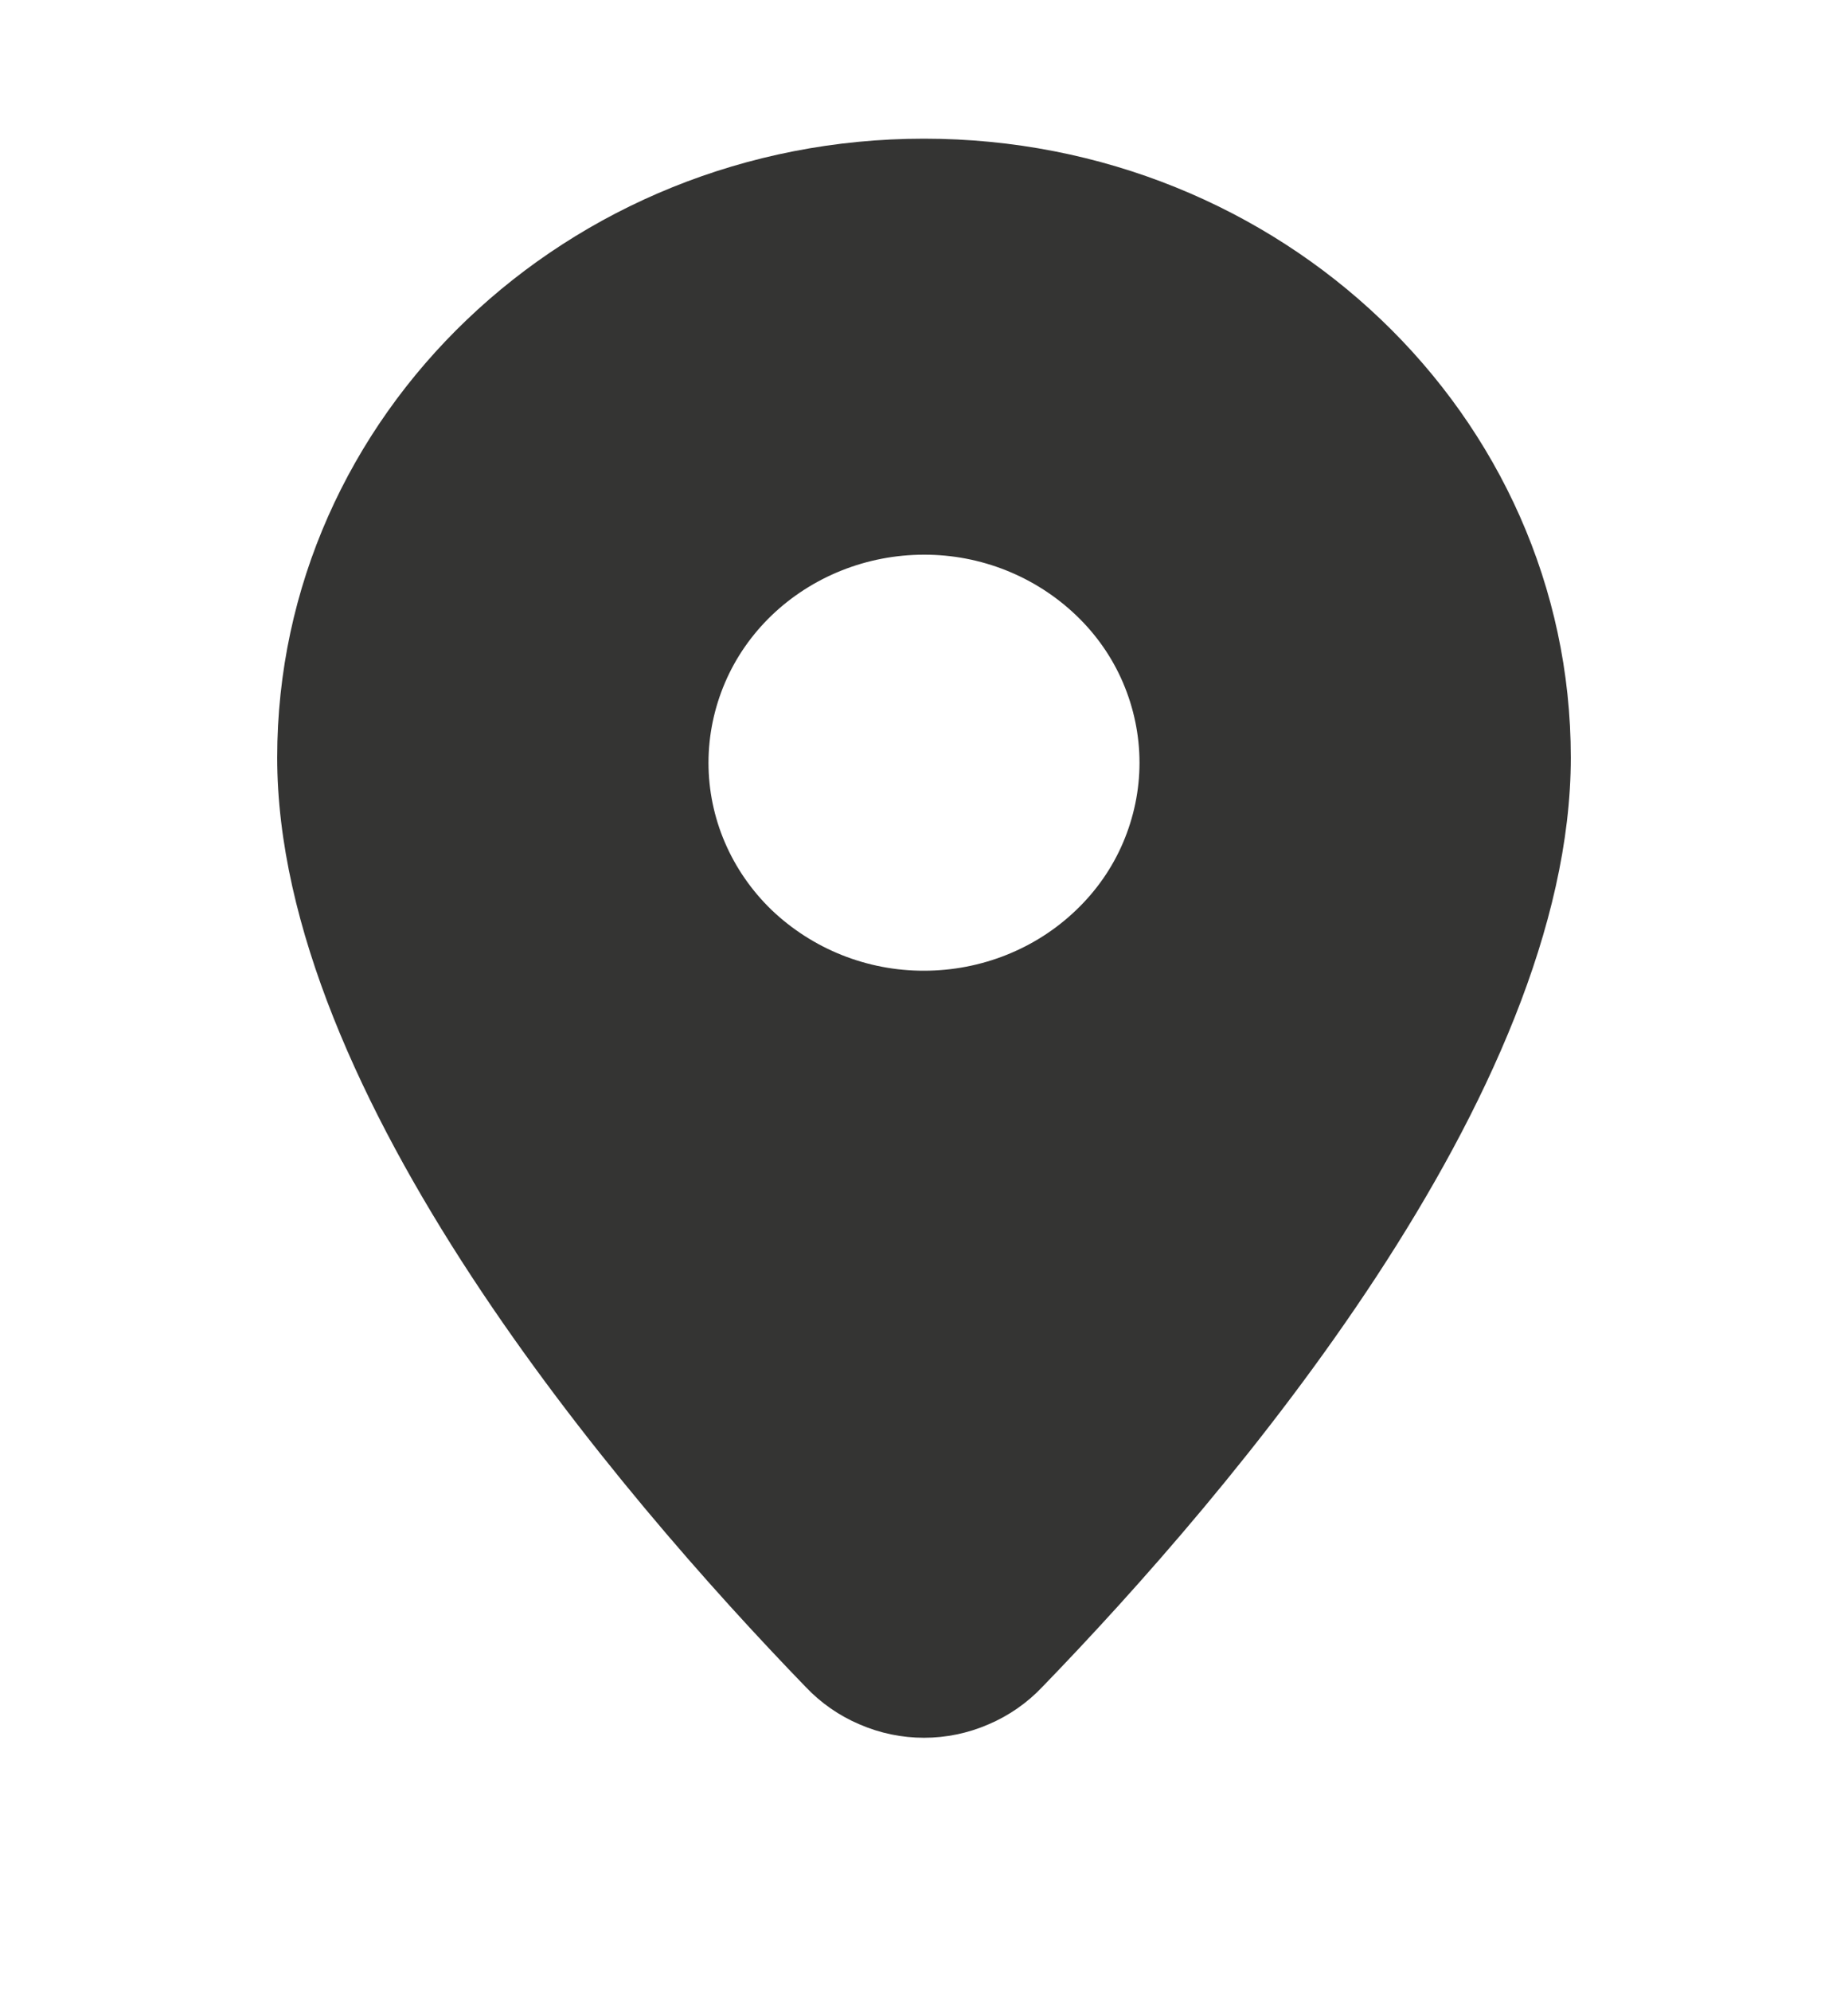 <?xml version="1.0" encoding="UTF-8"?> <svg xmlns="http://www.w3.org/2000/svg" width="13" height="14" viewBox="0 0 13 14" fill="none"> <path d="M6.5 0.975C9.01 0.975 11.05 2.92 11.05 5.326C11.05 7.696 8.647 10.503 7.333 11.86C7.226 11.973 7.097 12.063 6.953 12.124C6.81 12.186 6.656 12.218 6.5 12.218C6.344 12.218 6.19 12.186 6.047 12.124C5.903 12.063 5.774 11.973 5.667 11.86C4.354 10.503 1.95 7.696 1.95 5.326C1.95 2.92 3.99 0.975 6.5 0.975ZM6.5 3.9C6.098 3.9 5.712 4.054 5.427 4.328C5.288 4.462 5.176 4.622 5.1 4.8C5.024 4.978 4.984 5.169 4.984 5.363C4.984 5.751 5.143 6.122 5.427 6.397C5.716 6.673 6.101 6.826 6.5 6.825C6.902 6.825 7.288 6.671 7.572 6.397C7.712 6.263 7.824 6.103 7.9 5.925C7.976 5.747 8.016 5.556 8.016 5.363C8.016 5.169 7.976 4.978 7.9 4.8C7.824 4.622 7.712 4.462 7.572 4.328C7.284 4.052 6.899 3.899 6.5 3.9Z" fill="#343433"></path> </svg> 